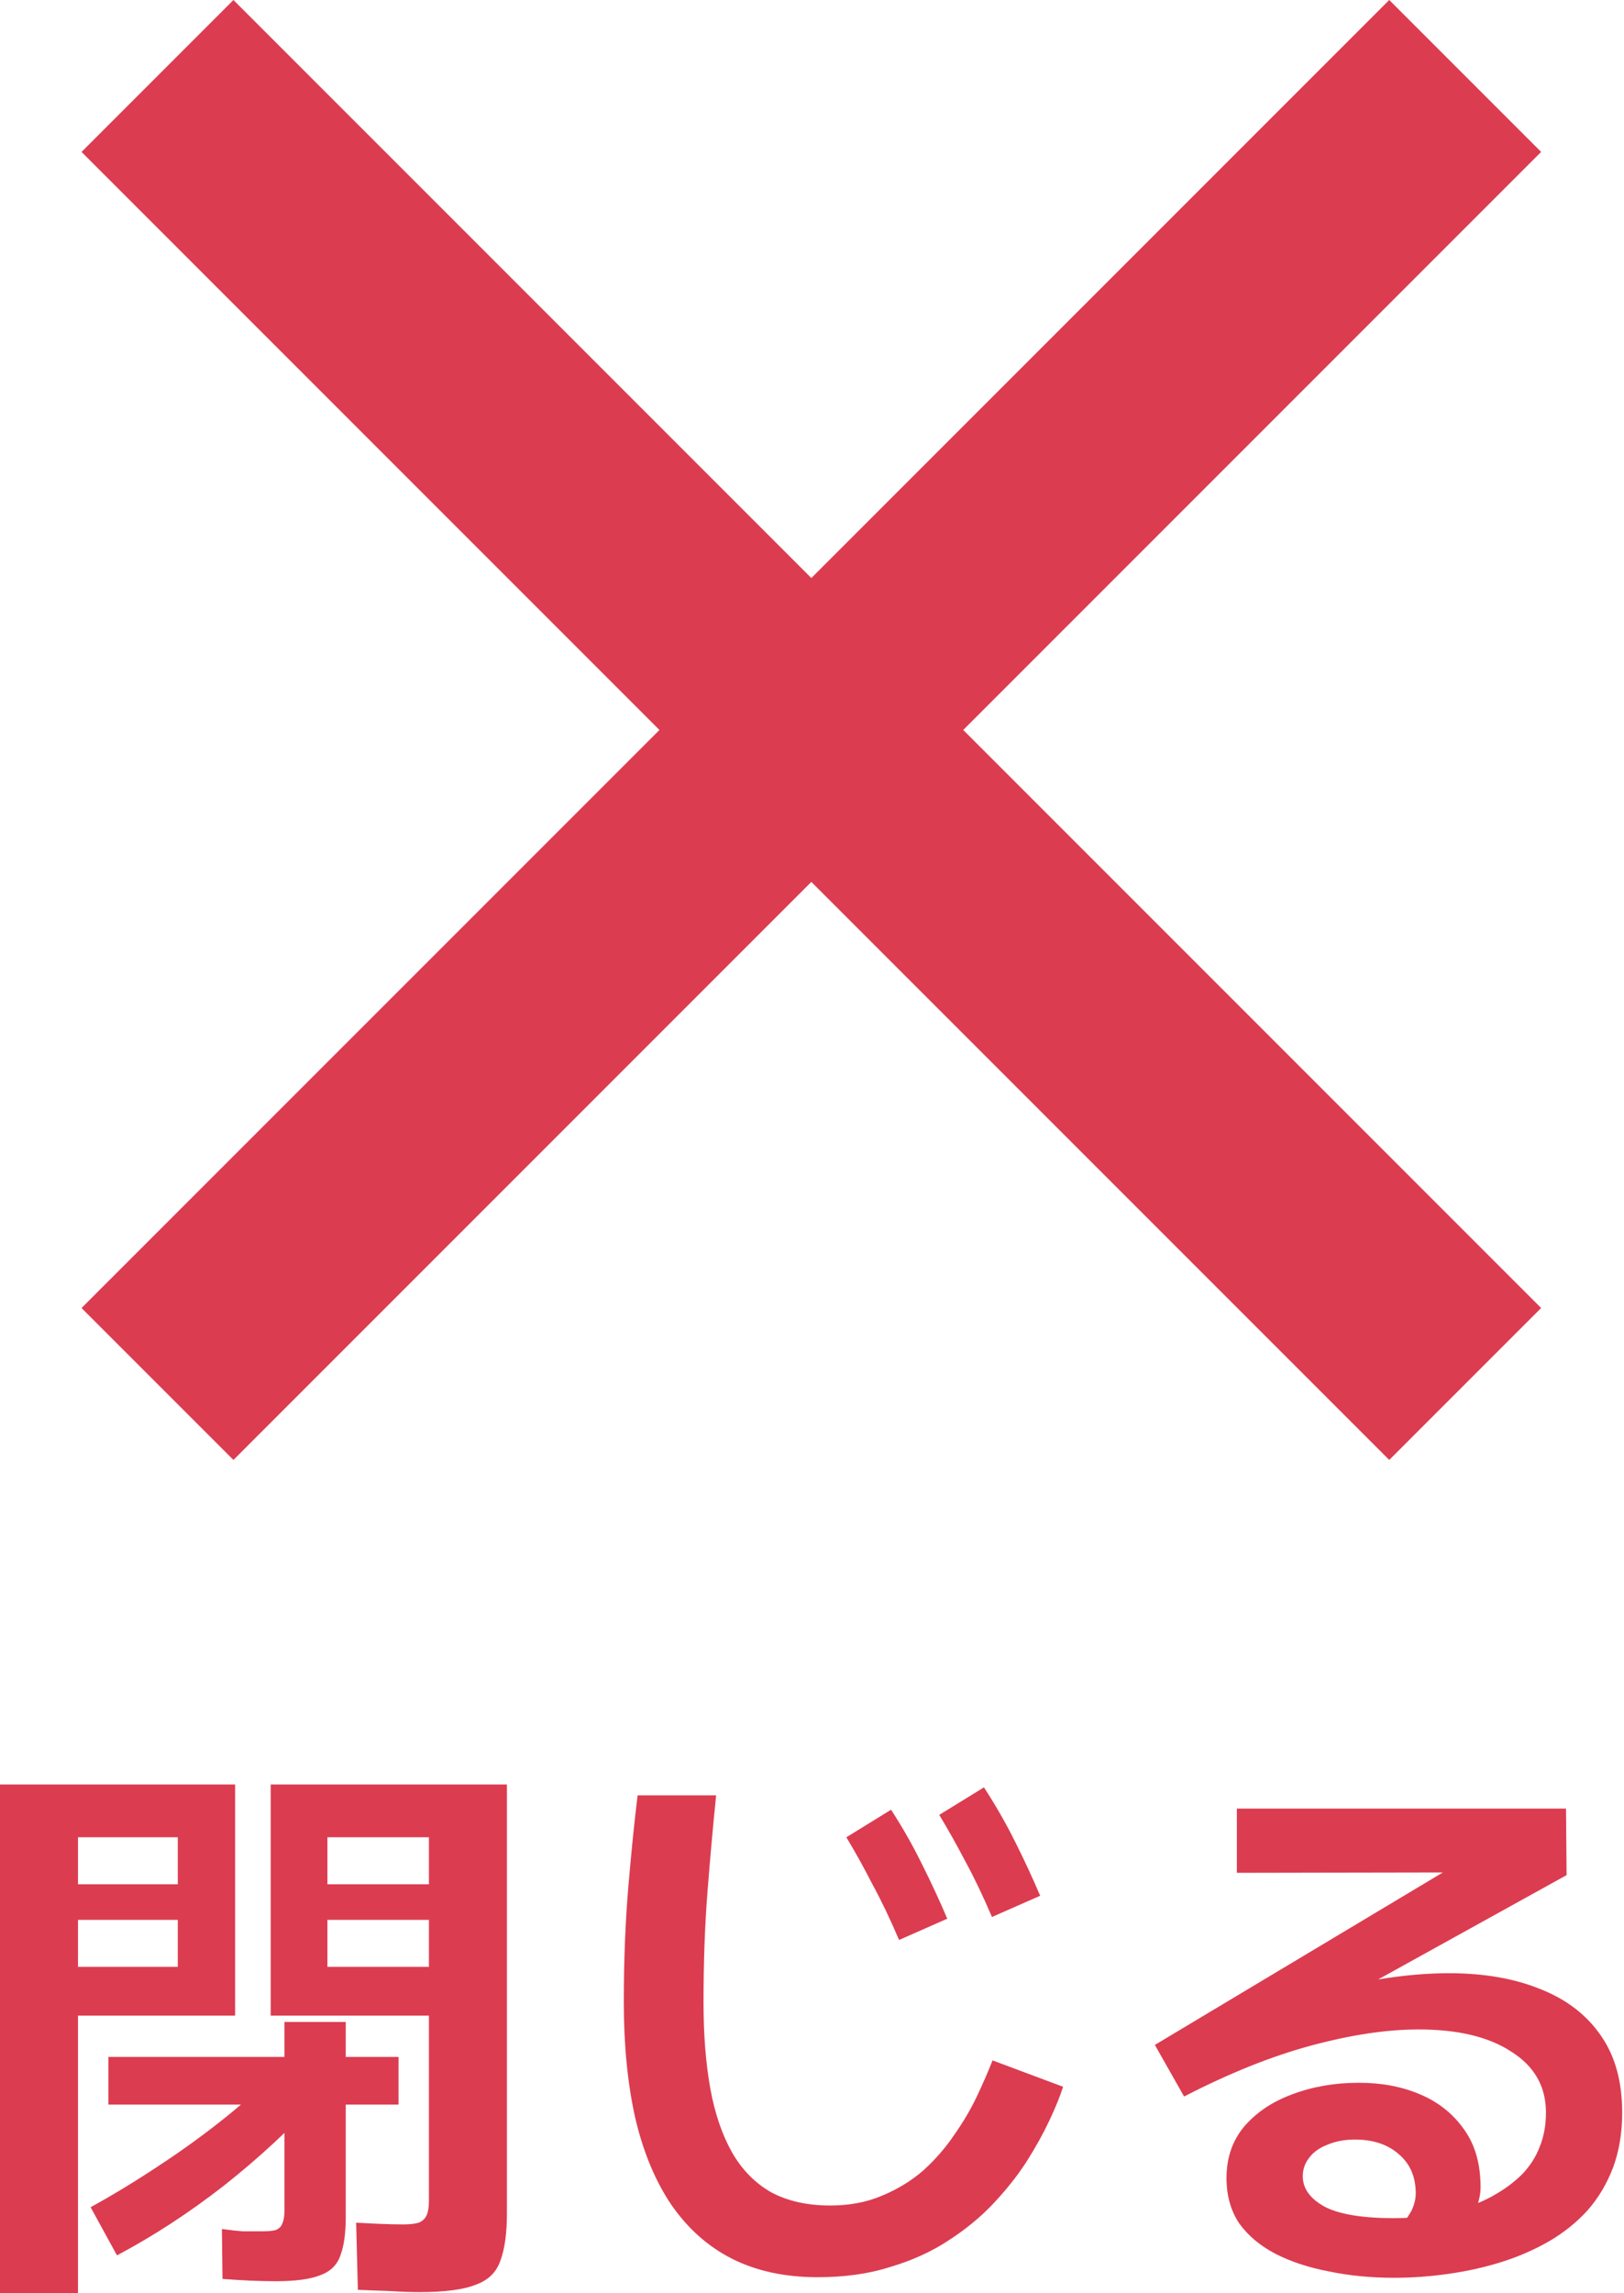 <svg width="34" height="48" viewBox="0 0 34 48" fill="none" xmlns="http://www.w3.org/2000/svg">
<path d="M32.265 3.18L20.166 15.279L32.265 27.378L29.085 30.558L16.986 18.459L4.887 30.558L1.707 27.378L13.806 15.279L1.707 3.18L4.887 0L16.986 12.099L29.085 0L32.265 3.18Z" fill="#DC3C50"/>
<path d="M29.184 47.676C28.704 47.676 28.252 47.632 27.828 47.544C27.403 47.464 27.027 47.34 26.699 47.172C26.379 47.004 26.127 46.792 25.943 46.536C25.767 46.271 25.678 45.955 25.678 45.587C25.678 45.163 25.802 44.803 26.051 44.507C26.307 44.211 26.643 43.986 27.059 43.834C27.483 43.674 27.948 43.594 28.452 43.594C28.924 43.594 29.348 43.674 29.724 43.834C30.108 43.994 30.417 44.239 30.649 44.567C30.881 44.887 30.997 45.291 30.997 45.779C30.997 45.923 30.965 46.075 30.901 46.235C30.845 46.395 30.757 46.564 30.637 46.74L29.328 46.584C29.44 46.456 29.52 46.34 29.568 46.235C29.616 46.123 29.64 46.015 29.64 45.911C29.64 45.567 29.524 45.295 29.292 45.095C29.06 44.887 28.752 44.783 28.368 44.783C28.152 44.783 27.959 44.819 27.791 44.891C27.623 44.955 27.495 45.047 27.407 45.167C27.319 45.279 27.275 45.407 27.275 45.551C27.275 45.807 27.427 46.019 27.731 46.187C28.036 46.347 28.52 46.428 29.184 46.428C29.432 46.428 29.68 46.411 29.928 46.38C30.177 46.34 30.421 46.283 30.661 46.211C30.901 46.139 31.121 46.043 31.321 45.923C31.529 45.803 31.713 45.663 31.873 45.503C32.033 45.335 32.154 45.147 32.233 44.939C32.322 44.723 32.366 44.483 32.366 44.218C32.366 43.674 32.126 43.25 31.645 42.946C31.173 42.634 30.525 42.478 29.7 42.478C29.036 42.478 28.288 42.59 27.455 42.814C26.623 43.038 25.735 43.394 24.79 43.882L24.178 42.802L32.078 38.072L32.39 39.188L25.895 39.2V37.855H32.786L32.798 39.248L25.162 43.474L24.742 42.778C25.791 42.29 26.787 41.921 27.731 41.673C28.684 41.425 29.552 41.301 30.337 41.301C31.073 41.301 31.713 41.413 32.258 41.637C32.802 41.853 33.222 42.178 33.518 42.61C33.814 43.034 33.962 43.57 33.962 44.218C33.962 44.643 33.898 45.027 33.77 45.371C33.642 45.707 33.466 46.003 33.242 46.259C33.018 46.508 32.75 46.724 32.438 46.908C32.133 47.084 31.805 47.228 31.453 47.34C31.101 47.452 30.729 47.536 30.337 47.592C29.953 47.648 29.568 47.676 29.184 47.676Z" fill="#DC3C50"/>
<path d="M17.119 47.664C16.438 47.664 15.842 47.536 15.33 47.28C14.825 47.024 14.401 46.648 14.057 46.151C13.721 45.655 13.469 45.051 13.301 44.338C13.141 43.626 13.06 42.818 13.06 41.913C13.06 41.025 13.093 40.208 13.157 39.464C13.221 38.72 13.285 38.092 13.349 37.579H14.993C14.929 38.203 14.869 38.872 14.813 39.584C14.757 40.288 14.729 41.065 14.729 41.913C14.729 42.594 14.777 43.198 14.873 43.726C14.969 44.246 15.121 44.691 15.33 45.059C15.538 45.419 15.81 45.695 16.146 45.887C16.49 46.071 16.902 46.163 17.383 46.163C17.783 46.163 18.143 46.095 18.463 45.959C18.791 45.823 19.079 45.647 19.328 45.431C19.576 45.207 19.792 44.959 19.976 44.687C20.168 44.414 20.328 44.142 20.456 43.87C20.584 43.598 20.692 43.35 20.78 43.126L22.257 43.678C22.193 43.878 22.097 44.114 21.969 44.386C21.841 44.658 21.681 44.947 21.488 45.251C21.296 45.547 21.064 45.839 20.792 46.127C20.528 46.407 20.216 46.663 19.856 46.896C19.504 47.128 19.099 47.312 18.643 47.448C18.195 47.592 17.687 47.664 17.119 47.664ZM20.768 40.124C20.576 39.676 20.388 39.284 20.204 38.948C20.028 38.612 19.848 38.291 19.664 37.987L20.6 37.411C20.84 37.779 21.056 38.156 21.248 38.54C21.441 38.924 21.617 39.304 21.777 39.68L20.768 40.124ZM18.823 40.605C18.631 40.156 18.443 39.764 18.259 39.428C18.083 39.084 17.903 38.76 17.719 38.456L18.655 37.879C18.895 38.248 19.111 38.628 19.303 39.02C19.496 39.404 19.672 39.784 19.832 40.16L18.823 40.605Z" fill="#DC3C50"/>
<path d="M0 48V37.351H4.922V42.189H1.633V48H0ZM1.633 39.44H3.722V38.455H1.633V39.44ZM1.633 41.168H3.722V40.184H1.633V41.168ZM8.776 47.976C8.6 47.976 8.384 47.968 8.128 47.952C7.872 47.944 7.66 47.936 7.492 47.928L7.456 46.523C7.592 46.531 7.752 46.539 7.936 46.547C8.128 46.555 8.296 46.559 8.44 46.559C8.576 46.559 8.684 46.547 8.764 46.523C8.844 46.491 8.9 46.439 8.932 46.367C8.964 46.295 8.98 46.195 8.98 46.067V42.189H5.667V37.351H10.613V46.319C10.613 46.735 10.569 47.063 10.481 47.303C10.401 47.551 10.229 47.724 9.965 47.819C9.709 47.924 9.312 47.976 8.776 47.976ZM6.855 39.44H8.98V38.455H6.855V39.44ZM6.855 41.168H8.98V40.184H6.855V41.168ZM5.955 42.321H7.239V46.391C7.239 46.735 7.203 47.003 7.131 47.195C7.067 47.395 6.931 47.535 6.723 47.615C6.515 47.703 6.195 47.748 5.763 47.748C5.603 47.748 5.431 47.743 5.246 47.736C5.062 47.727 4.866 47.715 4.658 47.7L4.646 46.655C4.822 46.679 4.966 46.695 5.078 46.703C5.19 46.703 5.331 46.703 5.499 46.703C5.611 46.703 5.699 46.695 5.763 46.679C5.835 46.655 5.883 46.611 5.907 46.547C5.939 46.483 5.955 46.391 5.955 46.271V42.321ZM2.269 44.05V43.053H8.344V44.05H2.269ZM2.449 47.207L1.897 46.199C2.377 45.935 2.857 45.642 3.338 45.322C3.826 45.002 4.294 44.662 4.742 44.302C5.198 43.934 5.611 43.553 5.979 43.161L6.663 43.918C6.079 44.558 5.423 45.166 4.694 45.742C3.966 46.311 3.218 46.799 2.449 47.207Z" fill="#DC3C50"/>
</svg>
